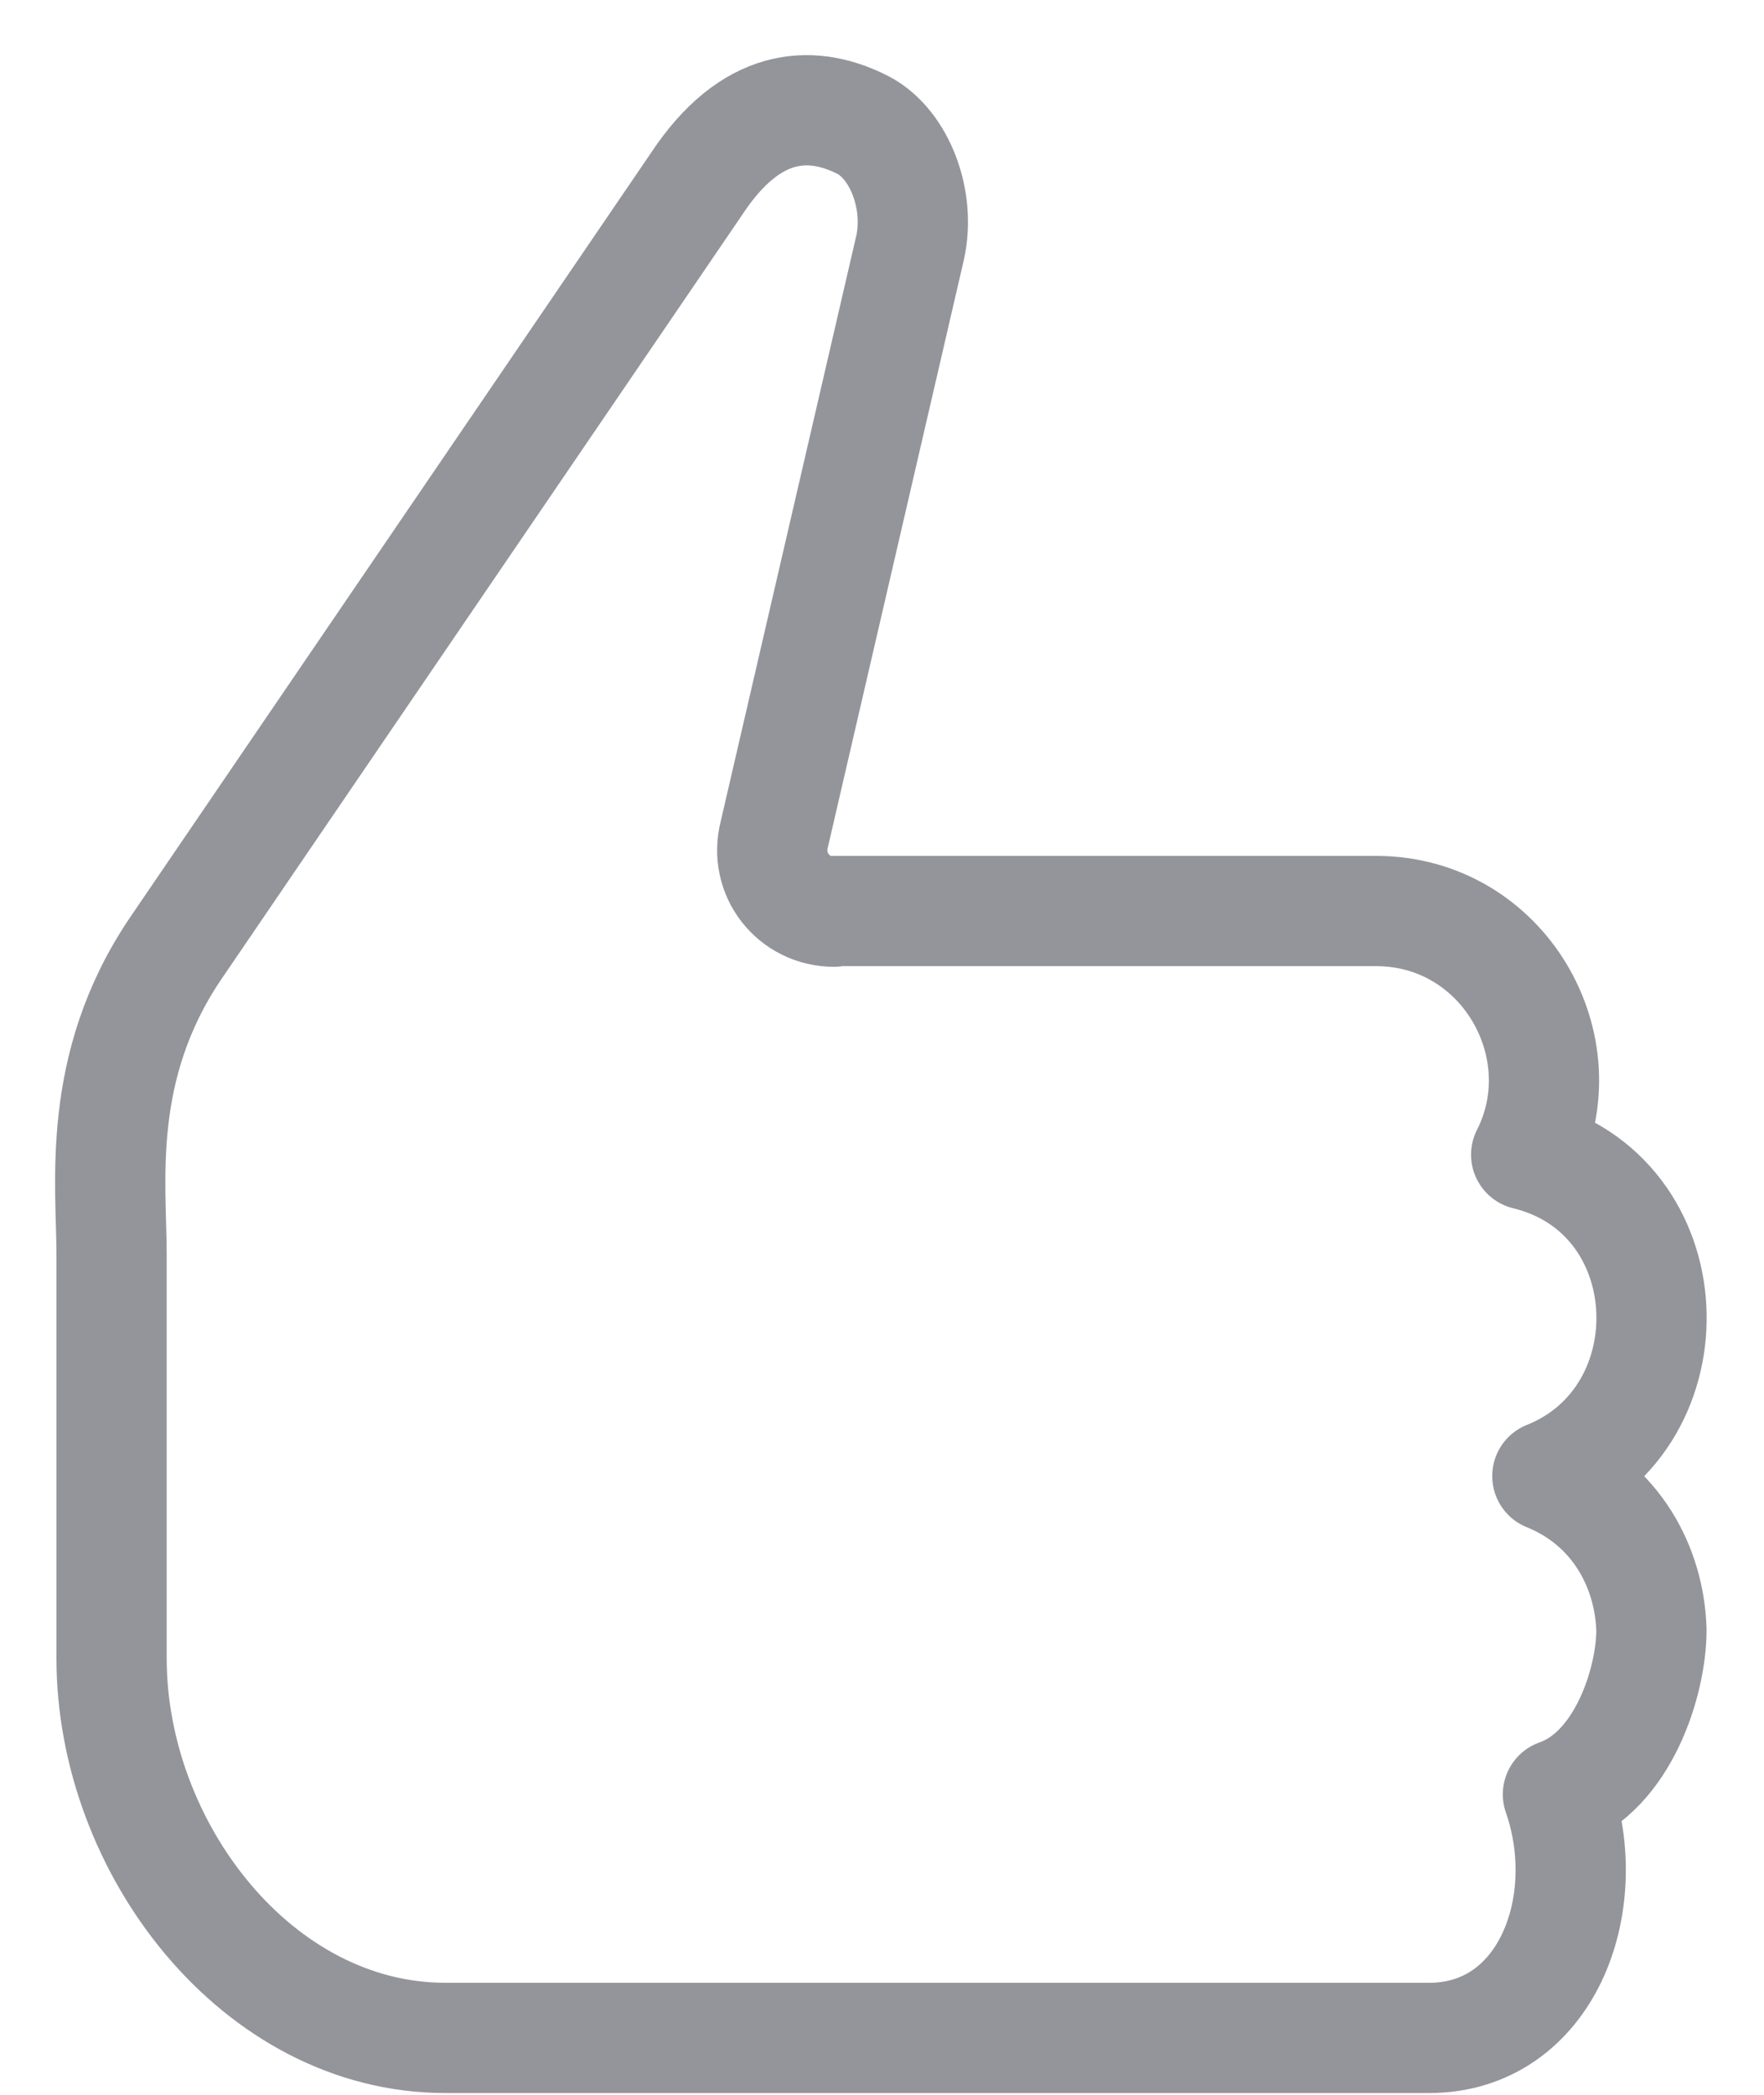 <svg width="16" height="19" viewBox="0 0 16 19" fill="none" xmlns="http://www.w3.org/2000/svg">
<path d="M7.566 8.263H12.482C13.634 8.263 14.34 9.495 13.843 10.473C15.284 10.823 15.363 12.857 14.035 13.388C14.662 13.642 14.962 14.219 14.979 14.784C14.979 15.247 14.725 16.066 14.131 16.275C14.482 17.286 14.018 18.484 12.962 18.484H4.041C2.329 18.484 1.012 16.755 1.012 15.043V11.377C1.012 10.738 0.865 9.682 1.589 8.608L6.363 1.602C6.86 0.896 7.402 0.913 7.837 1.139C8.159 1.314 8.351 1.811 8.255 2.246L7.024 7.563C6.928 7.93 7.199 8.269 7.566 8.269V8.263Z" stroke="#292D39" stroke-opacity="0.5" stroke-linecap="round" stroke-linejoin="round"/>
</svg>
